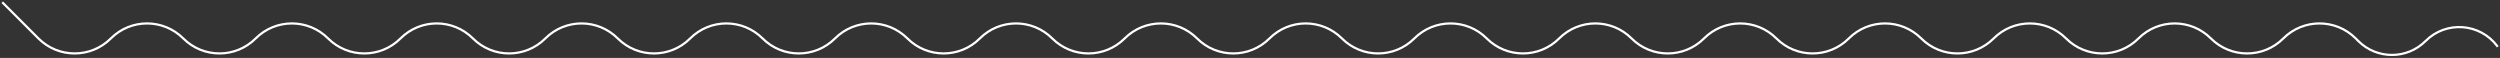 <?xml version="1.0" encoding="UTF-8"?> <svg xmlns="http://www.w3.org/2000/svg" width="1122" height="26" viewBox="0 0 1122 26" fill="none"><rect x="0" y="0" width="1122" height="26" fill="#333333" stroke="none"/><path d="M1 1L17.25 17.25C26.225 26.225 40.775 26.225 49.75 17.25V17.25C58.725 8.275 73.275 8.275 82.25 17.25V17.25C91.225 26.225 105.775 26.225 114.75 17.25V17.25C123.725 8.275 138.275 8.275 147.25 17.25V17.25C156.225 26.225 170.775 26.225 179.75 17.25V17.25C188.725 8.275 203.275 8.275 212.25 17.25V17.25C221.225 26.225 235.775 26.225 244.75 17.25V17.25C253.725 8.275 268.275 8.275 277.25 17.25V17.25C286.225 26.225 300.775 26.225 309.75 17.25V17.25C318.725 8.275 333.275 8.275 342.25 17.25V17.25C351.225 26.225 365.775 26.225 374.75 17.25V17.25C383.725 8.275 398.275 8.275 407.25 17.25V17.25C416.225 26.225 430.775 26.225 439.75 17.25V17.25C448.725 8.275 463.275 8.275 472.25 17.25V17.25C481.225 26.225 495.775 26.225 504.75 17.25V17.25C513.725 8.275 528.275 8.275 537.25 17.25V17.25C546.225 26.225 560.775 26.225 569.75 17.25V17.25C578.725 8.275 593.275 8.275 602.25 17.25V17.25C611.225 26.225 625.775 26.225 634.75 17.25V17.25C643.725 8.275 658.275 8.275 667.25 17.25V17.25C676.225 26.225 690.775 26.225 699.75 17.25V17.25C708.725 8.275 723.275 8.275 732.25 17.25V17.25C741.225 26.225 755.775 26.225 764.75 17.25V17.25C773.725 8.275 788.275 8.275 797.25 17.25V17.25C806.225 26.225 820.775 26.225 829.75 17.25V17.25C838.725 8.275 853.275 8.275 862.25 17.25V17.25C871.225 26.225 885.775 26.225 894.75 17.25V17.25C903.725 8.275 918.275 8.275 927.25 17.25V17.25C936.225 26.225 950.775 26.225 959.75 17.25V17.25C968.725 8.275 983.275 8.275 992.25 17.25V17.25C1001.22 26.225 1015.78 26.225 1024.75 17.25V17.25C1033.72 8.275 1048.28 8.275 1057.25 17.25L1058.4 18.405C1066.74 26.742 1080.26 26.742 1088.6 18.405V18.405C1097.78 9.219 1112.97 10.298 1120.77 20.691L1121 21" stroke="white"></path></svg> 